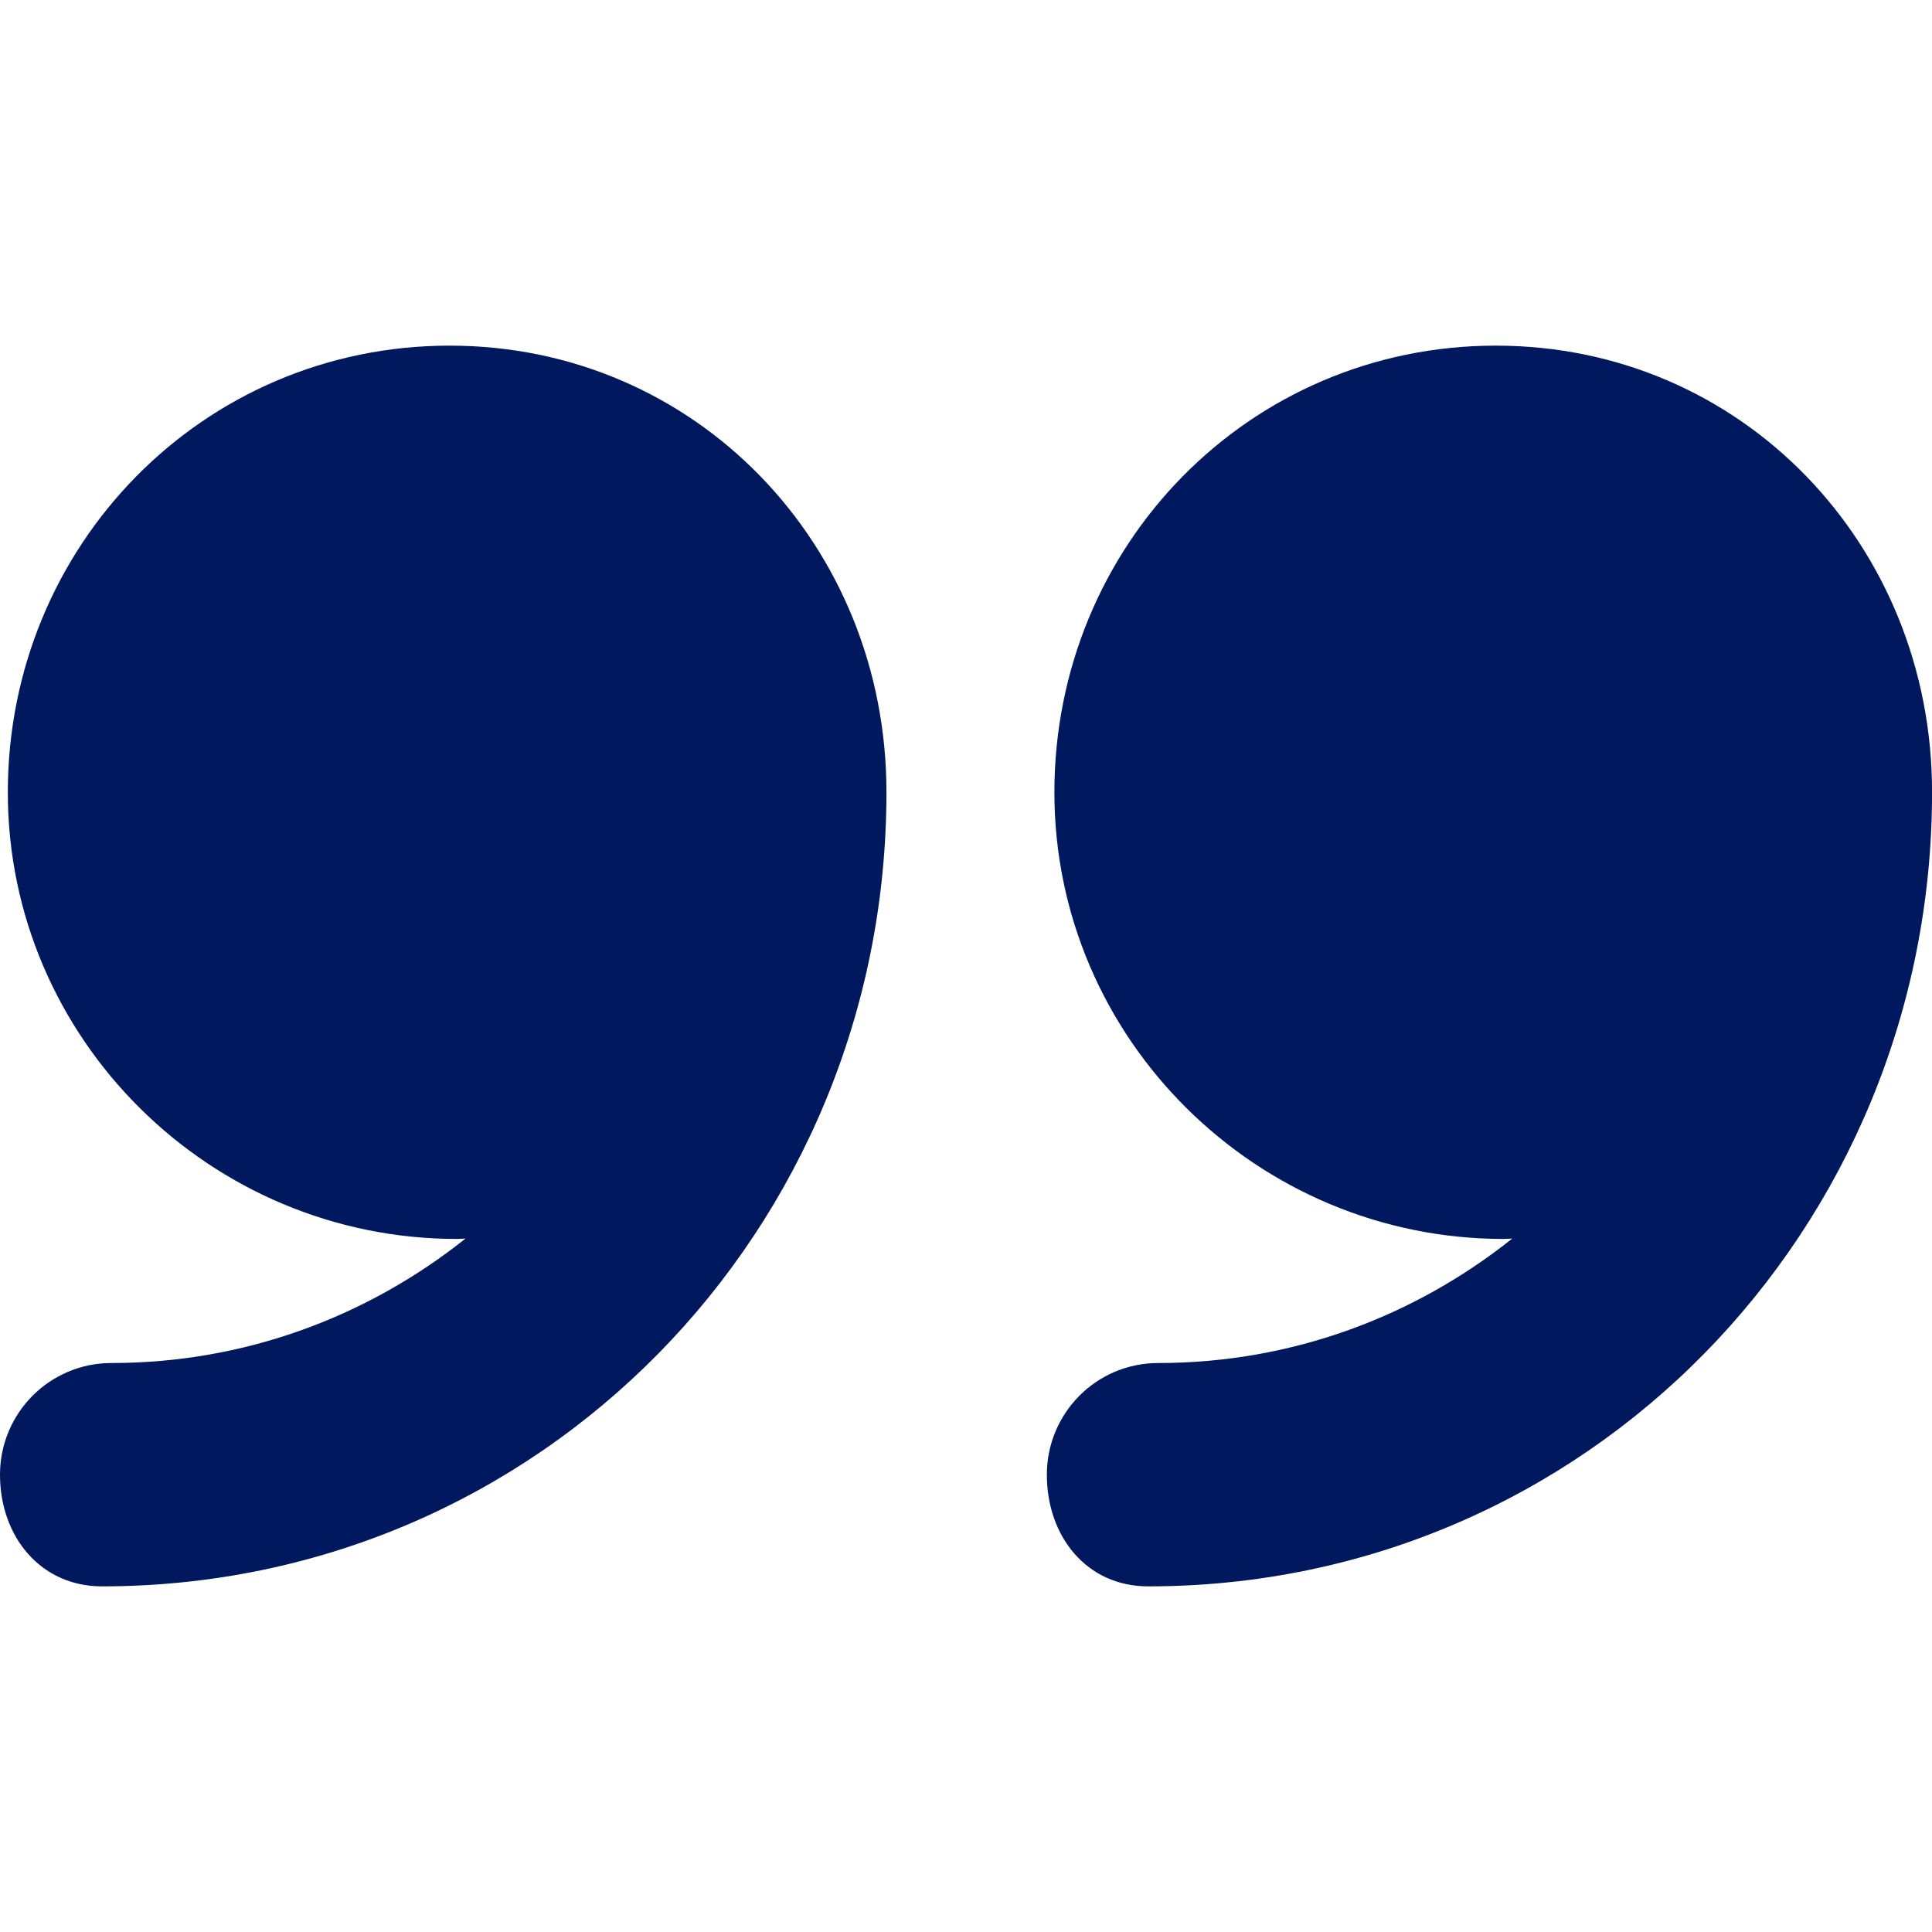 <?xml version="1.0" encoding="UTF-8"?> <svg xmlns="http://www.w3.org/2000/svg" width="40" height="40" viewBox="0 0 40 40" fill="none"> <g clip-path="url(#clip0_60_64)"> <path d="M30.969 7.156C25.862 7.156 21.83 11.296 21.83 16.404C21.83 21.511 26.024 25.651 31.131 25.651C31.182 25.651 31.259 25.644 31.31 25.643C29.291 27.251 26.755 28.22 23.979 28.22C22.702 28.22 21.674 29.256 21.674 30.532C21.674 31.809 22.496 32.844 23.773 32.844C32.838 32.843 40.001 25.469 40.001 16.404C40.001 16.402 40.001 16.4 40.001 16.398C40.001 11.293 36.075 7.156 30.969 7.156Z" fill="#00195E"></path> <path d="M9.308 7.156C4.201 7.156 0.162 11.296 0.162 16.404C0.162 21.511 4.353 25.651 9.461 25.651C9.512 25.651 9.587 25.644 9.638 25.643C7.619 27.251 5.082 28.22 2.306 28.22C1.029 28.22 0 29.256 0 30.532C0 31.809 0.835 32.844 2.112 32.844C11.177 32.843 18.353 25.469 18.353 16.404C18.353 16.402 18.353 16.4 18.353 16.398C18.353 11.293 14.414 7.156 9.308 7.156Z" fill="#00195E"></path> </g> <defs> <clipPath id="clip0_60_64"> <rect width="40" height="40" fill="white"></rect> </clipPath> </defs> </svg> 